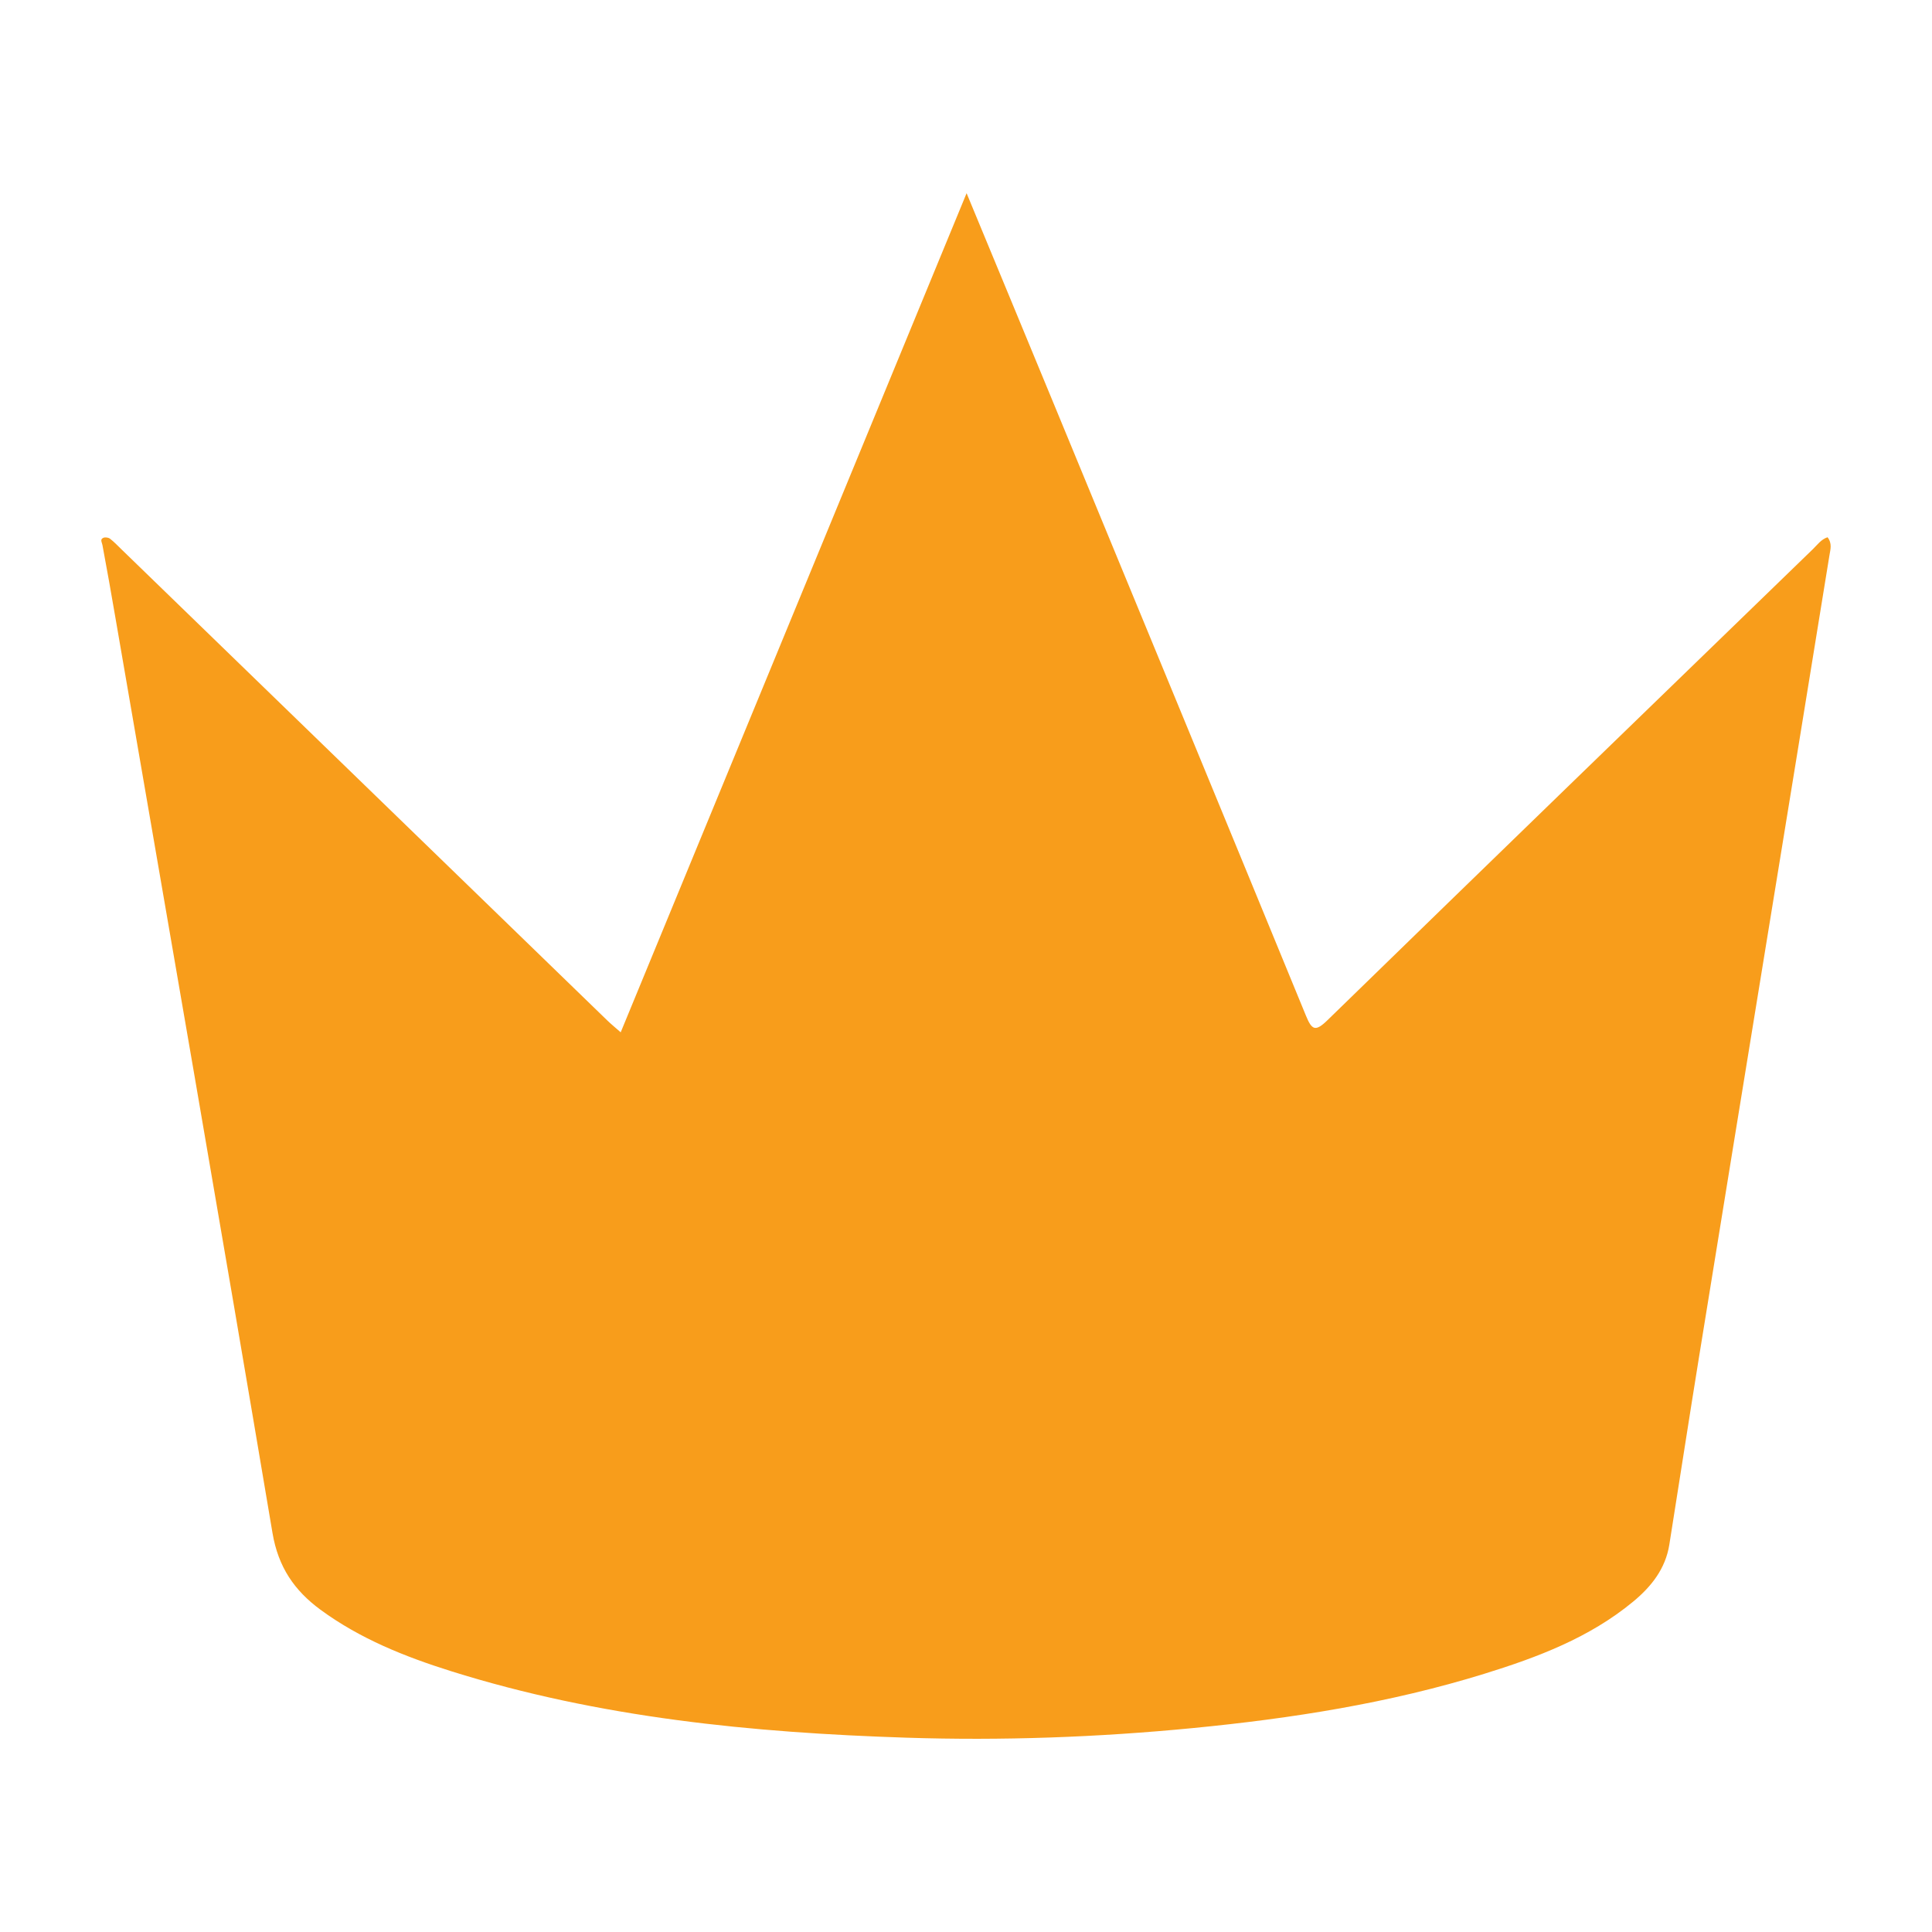 <?xml version="1.0" encoding="utf-8"?>
<!-- Generator: Adobe Illustrator 17.0.0, SVG Export Plug-In . SVG Version: 6.00 Build 0)  -->
<!DOCTYPE svg PUBLIC "-//W3C//DTD SVG 1.1//EN" "http://www.w3.org/Graphics/SVG/1.1/DTD/svg11.dtd">
<svg version="1.1" id="Layer_1" xmlns="http://www.w3.org/2000/svg" xmlns:xlink="http://www.w3.org/1999/xlink" x="0px" y="0px"
	 width="200px" height="200px" viewBox="0 0 200 200" enable-background="new 0 0 200 200" xml:space="preserve">
<path fill="#F89D1B" d="M64.254,106.865C76.188,77.914,88.055,49.127,100.062,20c3.099,7.485,6.045,14.581,8.976,21.683
	c8.728,21.147,17.462,42.293,26.152,63.456c0.607,1.479,0.967,1.701,2.222,0.478c16.725-16.291,33.5-32.53,50.267-48.778
	c0.46-0.445,0.849-1.008,1.509-1.223c0.497,0.647,0.294,1.269,0.202,1.834c-2.115,13.071-4.252,26.138-6.38,39.206
	c-2.384,14.634-4.772,29.268-7.14,43.905c-1.043,6.444-2.033,12.897-3.062,19.344c-0.398,2.496-1.864,4.341-3.746,5.897
	c-4.52,3.737-9.894,5.76-15.388,7.462c-9.834,3.047-19.951,4.631-30.178,5.625c-9.867,0.959-19.758,1.317-29.659,0.996
	c-15.967-0.516-31.802-2.066-47.144-6.885c-4.789-1.505-9.435-3.361-13.523-6.367c-2.696-1.982-4.367-4.412-4.96-7.936
	c-5.318-31.587-10.81-63.144-16.254-94.71c-0.435-2.523-0.876-5.046-1.35-7.562c-0.056-0.297-0.28-0.59,0.094-0.75
	c0.187-0.081,0.523-0.036,0.686,0.09c0.433,0.333,0.812,0.737,1.207,1.12c16.761,16.254,33.52,32.509,50.283,48.761
	C63.264,106.02,63.683,106.361,64.254,106.865z"/>
</svg>
